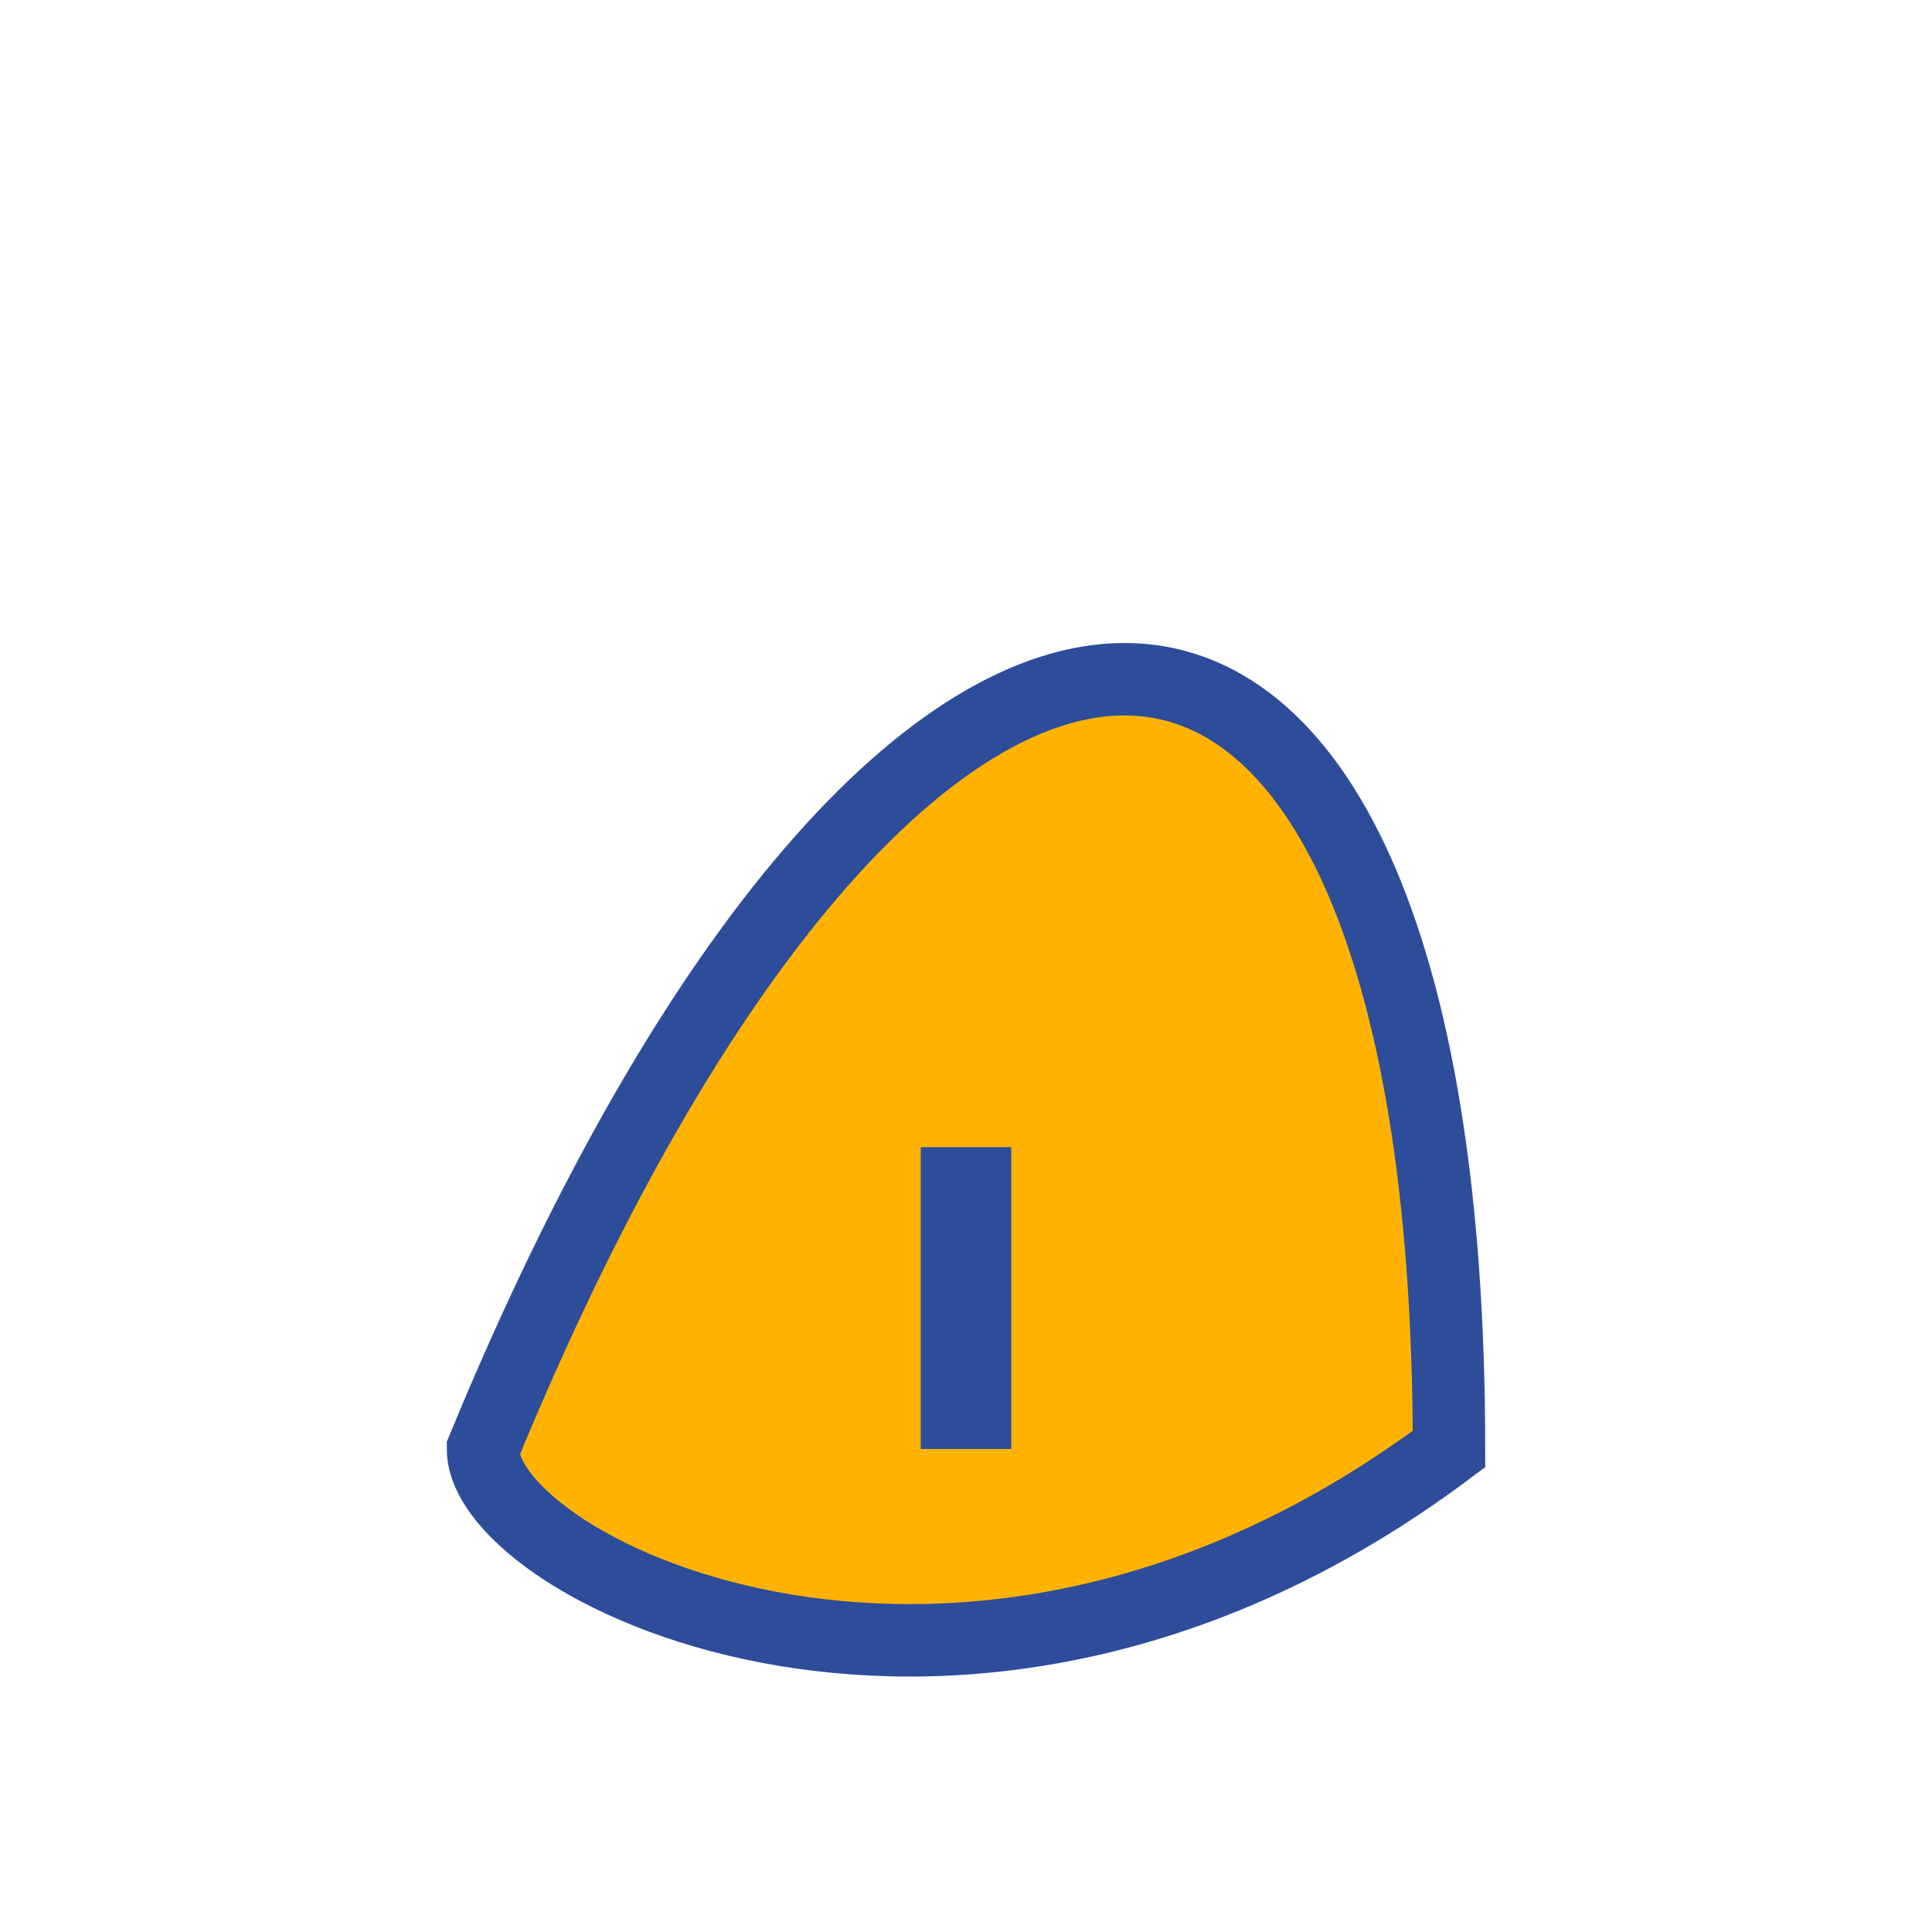 <?xml version="1.0" encoding="UTF-8"?>
<svg xmlns="http://www.w3.org/2000/svg" width="32" height="32" viewBox="0 0 32 32"><path d="M8 24c7-17 16-17 16 0-8 6-16 2-16 0z" fill="#FFB300" stroke="#2D4D9B" stroke-width="1.2"/><path d="M16 24v-5" stroke="#2D4D9B" stroke-width="1.5"/></svg>